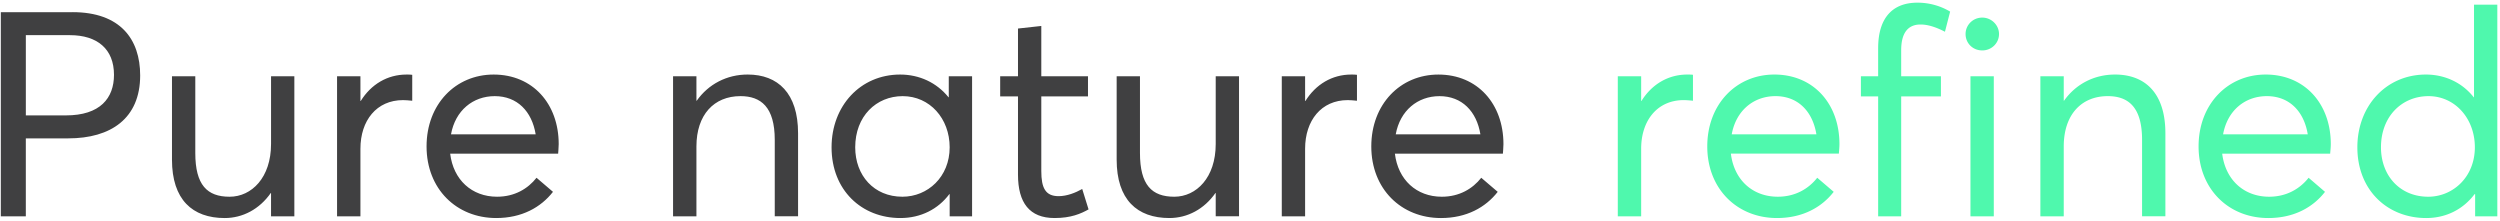 <svg xmlns="http://www.w3.org/2000/svg" width="215" height="19" viewBox="0 0 215 19">
    <g fill="none" fill-rule="evenodd">
        <path fill="#404041" d="M38.786 11.553c.372-2.05 1.885-3.285 3.764-3.285 1.933 0 3.194 1.308 3.518 3.285h-7.282zm3.668-5.142c-3.272 0-5.77 2.547-5.77 6.18 0 3.661 2.576 6.16 5.992 6.16 2.203 0 3.837-.917 4.88-2.253l-1.415-1.21c-.74.94-1.88 1.63-3.393 1.63-2.179 0-3.764-1.457-4.034-3.705H48c0-.077.048-.497.048-.82 0-3.46-2.227-5.982-5.595-5.982zm62.097 5.982c0 2.87-1.657 4.525-3.566 4.525-1.933 0-2.948-1.013-2.948-3.758v-6.6h-2.005v7.169c0 3.44 1.759 5.022 4.532 5.022 1.561 0 2.996-.767 3.963-2.151h.024v2.002h2.005V6.56h-2.005v5.833zm7.712-3.705h-.024V6.56h-2.006v12.042h2.006v-5.813c0-2.422 1.387-4.179 3.667-4.179.198 0 .517.025.793.054v-2.23c-.126-.023-.3-.023-.498-.023-1.633 0-3.044.84-3.938 2.277zm-34.656 8.23c-2.45 0-4.059-1.829-4.059-4.25 0-2.673 1.808-4.4 4.083-4.4 2.33 0 4.04 1.925 4.04 4.4 0 2.547-1.885 4.25-4.064 4.25zm3.987-8.554h-.024c-1.015-1.259-2.504-1.953-4.16-1.953-3.417 0-5.896 2.696-5.896 6.257 0 3.68 2.575 6.083 5.92 6.083 1.758 0 3.246-.767 4.208-2.055h.029v1.906h1.928V6.56h-2.005v1.804zm9.446 8.506c-1.14 0-1.488-.72-1.488-2.152V8.292h4.015V6.56h-4.015V2.233l-2.005.221V6.56h-1.532v1.732h1.532v6.725c0 2.422.99 3.734 3.146 3.734 1.41 0 2.256-.371 2.923-.743l-.546-1.756c-.57.323-1.31.618-2.03.618zM64.3 6.41c-1.783 0-3.368.816-4.383 2.254h-.024V6.56h-2.01v12.042h2.01V12.59c0-2.717 1.507-4.323 3.788-4.323 1.759 0 2.948.936 2.948 3.758v6.576h2.005v-7.145c0-3.44-1.735-5.046-4.334-5.046zM5.667 9.924H2.222v-6.9h3.793c2.348 0 3.788 1.188 3.788 3.412 0 2.002-1.188 3.488-4.136 3.488zm.57-8.877H.071v17.556h2.15V11.9h3.644c3.663 0 6.19-1.708 6.19-5.413 0-3.117-1.71-5.442-5.818-5.442zm113.796 10.507c.372-2.05 1.885-3.285 3.764-3.285 1.933 0 3.194 1.308 3.518 3.285h-7.282zm9.263.84c0-3.46-2.227-5.982-5.596-5.982-3.271 0-5.769 2.547-5.769 6.18 0 3.661 2.575 6.16 5.992 6.16 2.203 0 3.836-.917 4.88-2.253l-1.416-1.21c-.739.94-1.88 1.63-3.392 1.63-2.18 0-3.764-1.457-4.035-3.705h9.288c0-.077.048-.497.048-.82zm-105.987 0c0 2.87-1.662 4.525-3.566 4.525-1.933 0-2.948-1.013-2.948-3.758v-6.6H14.79v7.169c0 3.44 1.759 5.022 4.532 5.022 1.557 0 2.996-.767 3.963-2.151h.024v2.002h2.005V6.56H23.31v5.833zm7.712-3.705h-.024V6.56h-2.01v12.042h2.01v-5.813c0-2.422 1.387-4.179 3.662-4.179.199 0 .522.025.793.054v-2.23c-.126-.023-.295-.023-.493-.023-1.638 0-3.049.84-3.938 2.277z"/>
        <path fill="#4FF8AD" d="M191.185 11.553c.373-2.05 1.88-3.285 3.765-3.285 1.933 0 3.193 1.308 3.517 3.285h-7.282zm3.663-5.142c-3.266 0-5.77 2.547-5.77 6.18 0 3.661 2.576 6.16 5.992 6.16 2.209 0 3.842-.916 4.88-2.253l-1.41-1.21c-.744.94-1.885 1.63-3.392 1.63-2.18 0-3.764-1.457-4.04-3.705h9.287c0-.077.053-.497.053-.82 0-3.46-2.232-5.982-5.6-5.982zm-12.96 0c-1.783 0-3.367.815-4.382 2.253h-.024V6.56h-2.01v12.042h2.01V12.59c0-2.717 1.507-4.323 3.788-4.323 1.759 0 2.948.936 2.948 3.758v6.576h2.005v-7.145c0-3.44-1.735-5.046-4.334-5.046zm26.94 10.507c-2.45 0-4.064-1.829-4.064-4.25 0-2.673 1.812-4.4 4.088-4.4 2.28 0 3.986 1.925 3.986 4.4 0 2.547-1.88 4.25-4.01 4.25zM212.765.404v7.96h-.025c-.99-1.259-2.478-1.953-4.112-1.953-3.416 0-5.895 2.696-5.895 6.257 0 3.68 2.576 6.083 5.92 6.083 1.734 0 3.193-.767 4.16-2.055h.048v1.906h1.909V.404h-2.005zM169.46 18.602h2.006V6.56h-2.006v12.042zm1.015-17.088c-.817 0-1.435.646-1.435 1.413 0 .792.618 1.41 1.435 1.41.792 0 1.44-.618 1.44-1.41 0-.767-.648-1.413-1.44-1.413zm-8.954 2.624V6.56h-1.483v1.732h1.483v10.31h1.981V8.292h3.417V6.56h-3.417V4.312c0-1.582.667-2.205 1.658-2.205.647 0 1.338.227 2.106.623l.445-1.732A5.467 5.467 0 0 0 164.89.23c-2.13 0-3.368 1.312-3.368 3.907zm-20.358 4.55h-.023V6.56h-2.01v12.042h2.01v-5.813c0-2.422 1.386-4.179 3.662-4.179.198 0 .522.025.793.054v-2.23c-.126-.023-.295-.023-.493-.023-1.638 0-3.05.84-3.939 2.277zm7.766 2.865c.372-2.05 1.884-3.285 3.764-3.285 1.933 0 3.194 1.308 3.518 3.285h-7.282zm3.667-5.142c-3.271 0-5.77 2.547-5.77 6.18 0 3.661 2.576 6.16 5.993 6.16 2.203 0 3.837-.916 4.88-2.253l-1.416-1.21c-.74.94-1.88 1.63-3.392 1.63-2.18 0-3.764-1.457-4.035-3.705h9.287c0-.077.049-.497.049-.82 0-3.46-2.228-5.982-5.596-5.982z"/>
    </g>
</svg>
